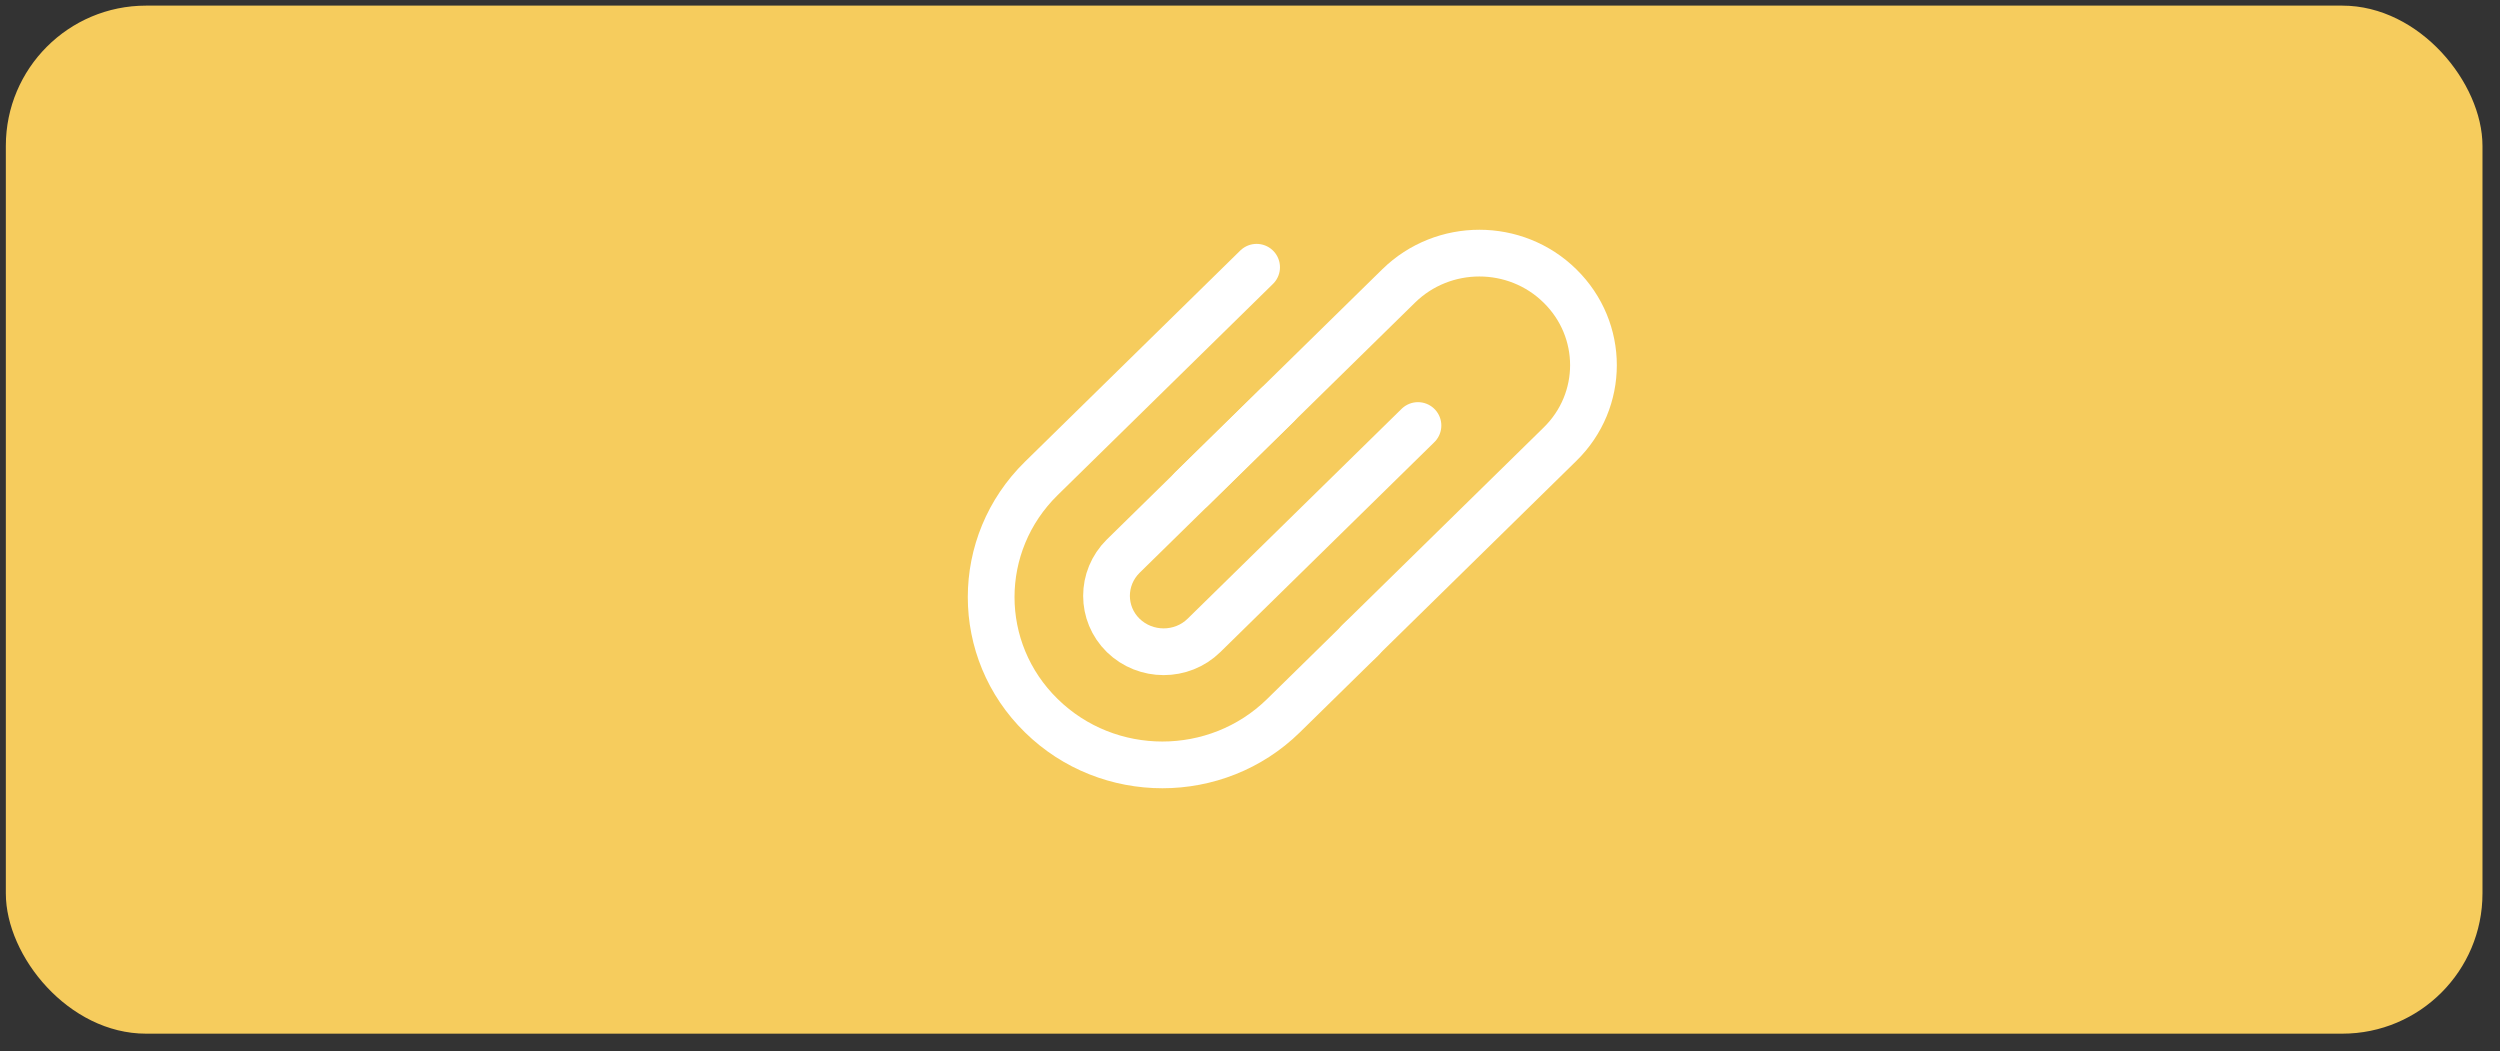 <svg width="107" height="45" viewBox="0 0 107 45" fill="none" xmlns="http://www.w3.org/2000/svg">
<rect x="0" y="0" width="107" height="45" fill="#333333" stroke="none"/>
<rect x="0.25" y="0.241" width="106" height="44" rx="6" fill="#F6CC5D"/>
<path d="M60.689 18.212L51.53 27.195C50.579 28.128 49.032 28.128 48.073 27.195C47.121 26.261 47.121 24.745 48.073 23.804L54.654 17.349" stroke="white" stroke-width="2" stroke-miterlimit="10" stroke-linecap="round"/>
<path d="M58.294 27.334L54.932 30.632C52.07 33.439 47.431 33.439 44.569 30.632C41.706 27.832 41.706 23.283 44.569 20.475L53.783 11.438" stroke="white" stroke-width="2" stroke-miterlimit="10" stroke-linecap="round"/>
<path d="M51.004 20.926L59.861 12.24C61.772 10.365 64.864 10.365 66.767 12.24C68.678 14.114 68.678 17.147 66.767 19.013L58.14 27.474" stroke="white" stroke-width="2" stroke-miterlimit="10" stroke-linecap="round"/>
</svg>
